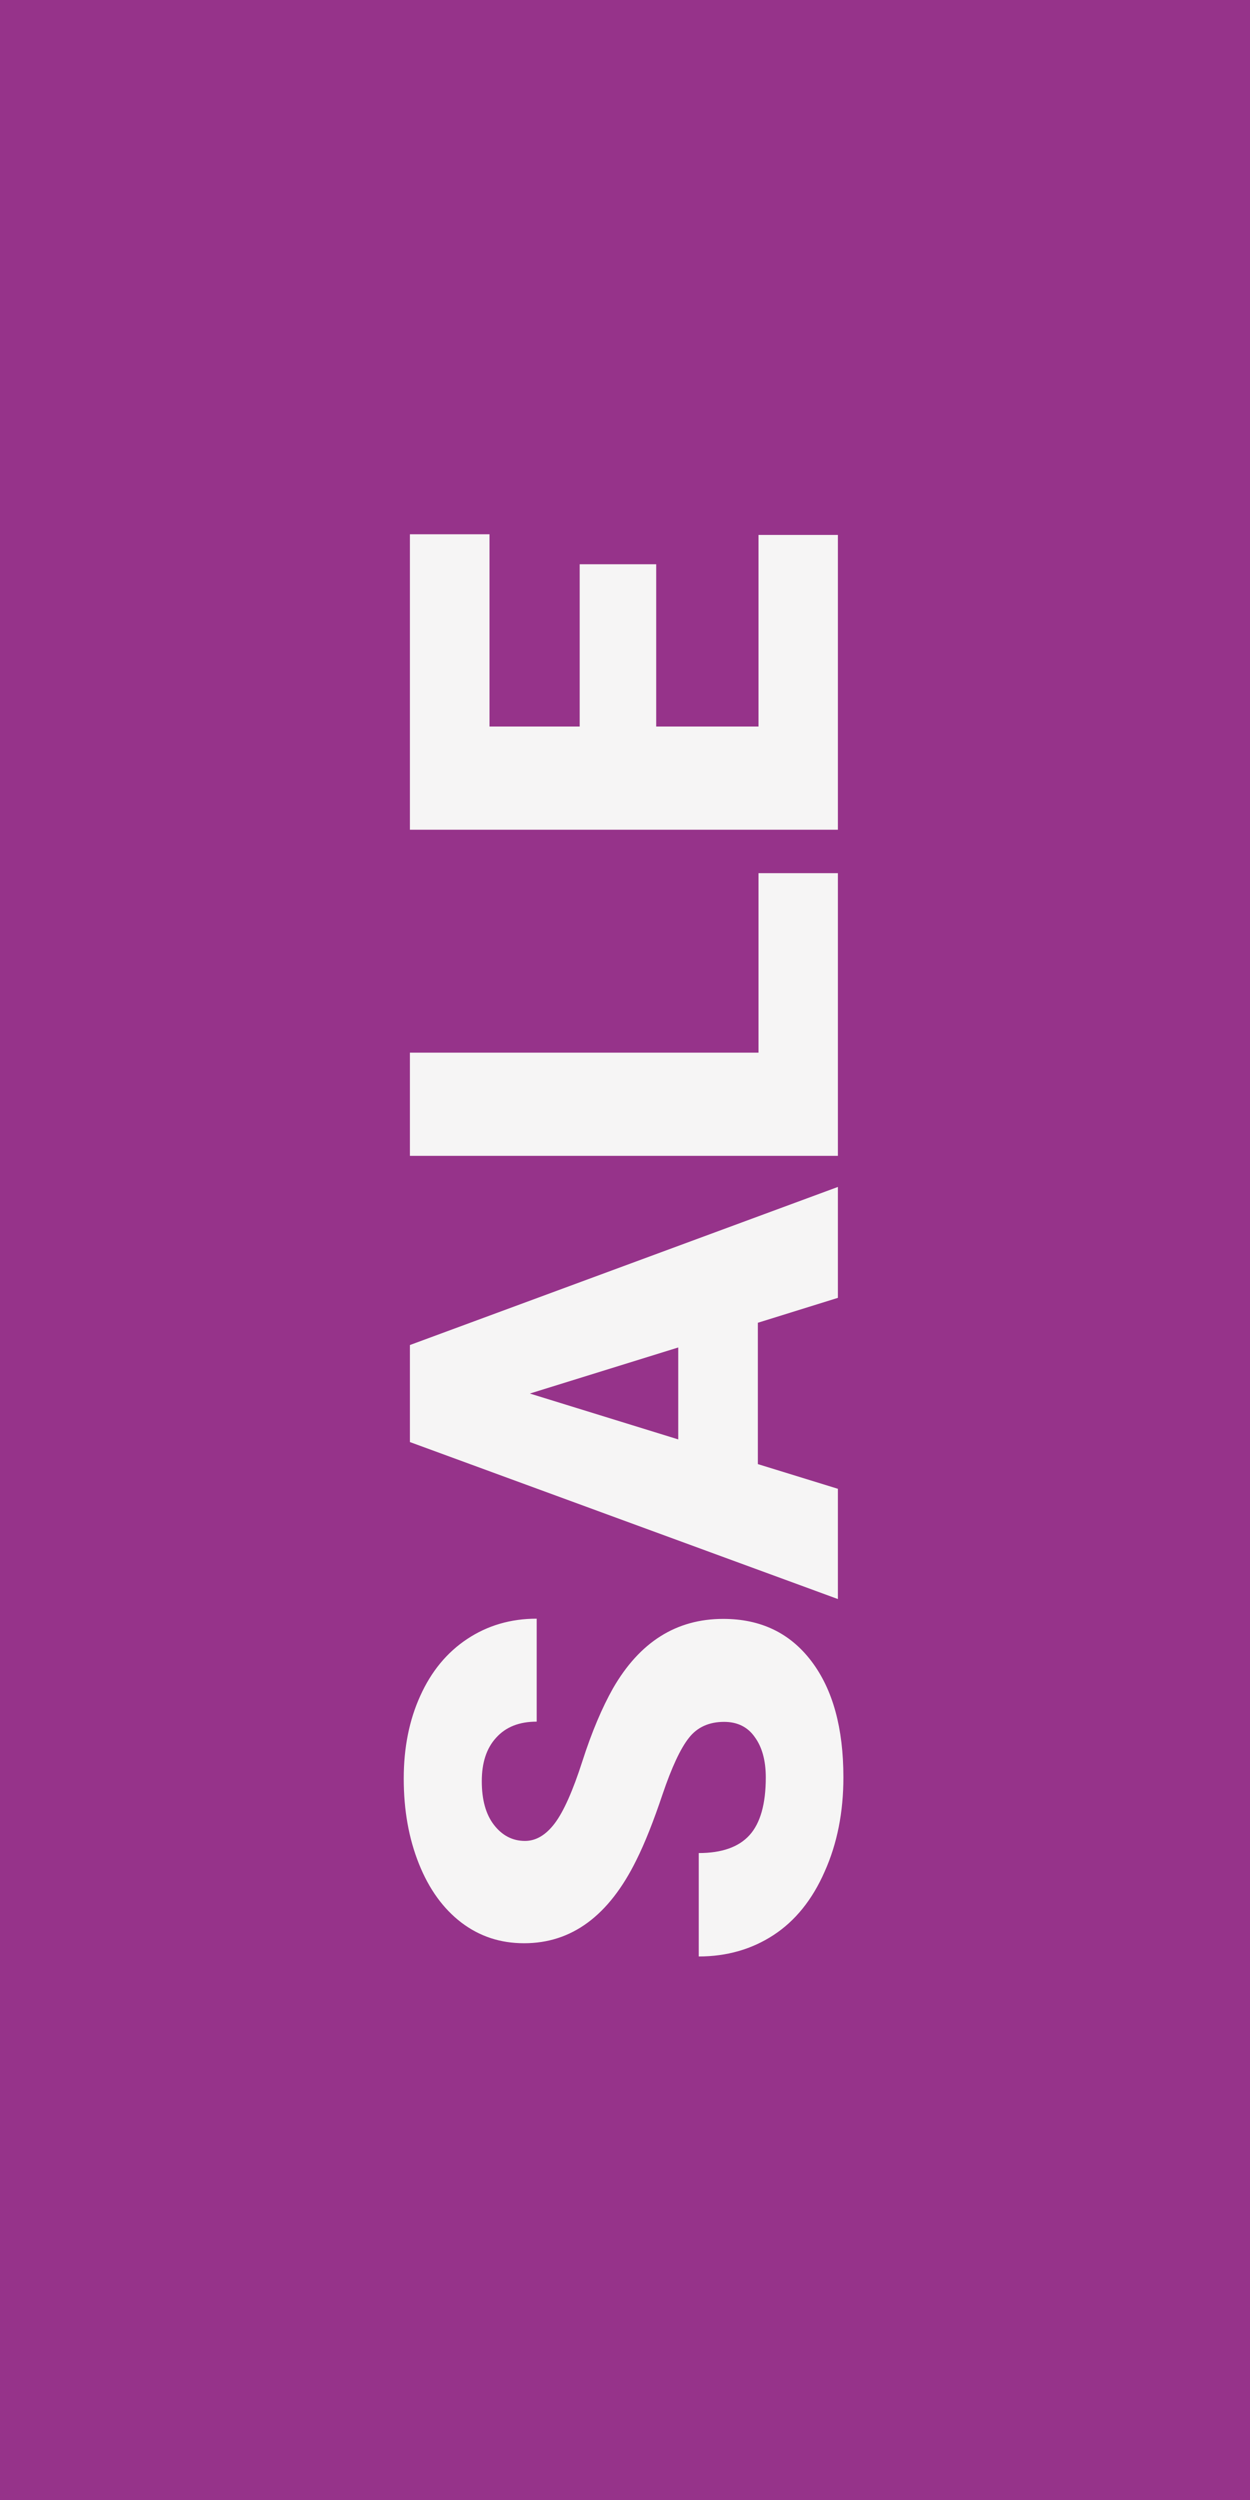 <?xml version="1.0" encoding="utf-8"?>
<!-- Generator: Adobe Illustrator 27.2.0, SVG Export Plug-In . SVG Version: 6.00 Build 0)  -->
<svg version="1.1" id="Capa_1" xmlns="http://www.w3.org/2000/svg" xmlns:xlink="http://www.w3.org/1999/xlink" x="0px" y="0px"
	 viewBox="0 0 566.9 1133.9" style="enable-background:new 0 0 566.9 1133.9;" xml:space="preserve">
<style type="text/css">
	.st0{fill:#96338A;}
	.st1{fill:#F6F5F5;}
</style>
<rect y="0" class="st0" width="566.9" height="1133.9"/>
<g>
	<path class="st1" d="M328.4,780.9c-6.8,0-12.2,2.4-16,7.3c-3.8,4.8-7.8,13.4-11.9,25.5c-4.1,12.2-8,22.1-11.9,29.9
		c-12.4,25.2-29.3,37.7-50.9,37.7c-10.8,0-20.2-3.1-28.5-9.4c-8.2-6.3-14.6-15.1-19.2-26.6c-4.6-11.5-6.9-24.3-6.9-38.7
		c0-14,2.5-26.5,7.5-37.5c5-11.1,12.1-19.7,21.3-25.8c9.2-6.1,19.7-9.2,31.5-9.2v46.7c-7.9,0-14,2.4-18.4,7.3
		c-4.4,4.8-6.5,11.4-6.5,19.7c0,8.4,1.8,15,5.5,19.8c3.7,4.8,8.4,7.3,14.1,7.3c5,0,9.5-2.7,13.5-8c4-5.3,8.2-14.7,12.5-28.1
		c4.3-13.4,9-24.4,13.9-33.1c12.1-21,28.7-31.5,50-31.5c17,0,30.3,6.4,40,19.2c9.7,12.8,14.5,30.3,14.5,52.7c0,15.7-2.8,30-8.5,42.7
		c-5.6,12.8-13.4,22.4-23.2,28.8c-9.8,6.4-21.1,9.7-33.9,9.7v-46.9c10.4,0,18.1-2.7,23-8.1c4.9-5.4,7.4-14.1,7.4-26.2
		c0-7.7-1.7-13.8-5-18.3C339.1,783.2,334.4,780.9,328.4,780.9z"/>
	<path class="st1" d="M343.7,599.9V664l36.3,11.2v50L185.9,654v-44L380,538.3v50.3L343.7,599.9z M307.6,652.8v-41.7L240.3,632
		L307.6,652.8z"/>
	<path class="st1" d="M344,477.4V396h36v128.2H185.9v-46.8H344z"/>
	<path class="st1" d="M297.6,255.9v73.6H344v-86.9h36v133.7H185.9v-134H222v87.2h40.9v-73.6H297.6z"/>
</g>
</svg>
